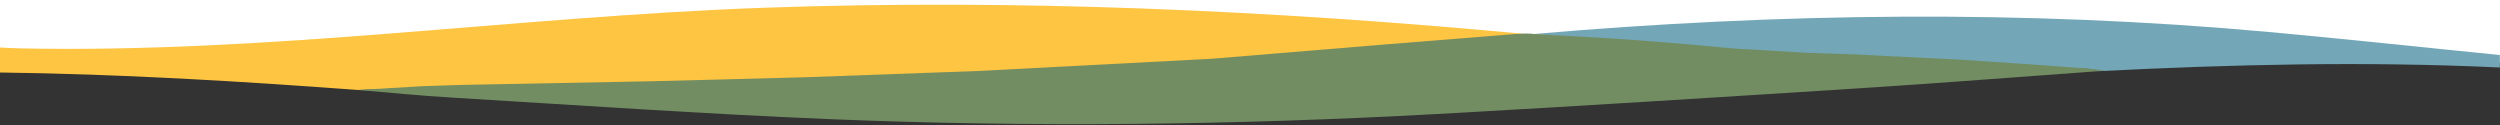 <?xml version="1.0" encoding="utf-8"?>
<!-- Generator: Adobe Illustrator 22.0.1, SVG Export Plug-In . SVG Version: 6.00 Build 0)  -->
<svg version="1.1" id="Layer_1" xmlns="http://www.w3.org/2000/svg" xmlns:xlink="http://www.w3.org/1999/xlink" x="0px" y="0px"
	 viewBox="0 0 2000 100" preserveAspectRatio="none" style="enable-background:new 0 0 2000 100;" xml:space="preserve">
<rect x="0" y="0" width="2000" height="100" fill="#333333" stroke="none"/>
<style type="text/css">
	.st0{fill:#FFFFFF;}
	.st1{display:none;fill:#738D63;}
	.st2{fill:#FEC542;}
	.st3{fill:#73A7B8;}
	.st4{fill:#738D63;}
</style>
<rect y="-3.5" class="st0" width="2000" height="53.5"/>
<polygon class="st1" points="1215,29.2 1228.4,27.1 1232.2,27.1 1351.9,36.7 1450.2,43.5 1590.6,50.6 1676.1,54.4 1675.4,56.7 
	1454.3,48.6 1256.9,33 "/>
<g>
	<g>
		<path class="st2" d="M0,58c0-6.7,0-13.3,0-20c5.5,0.2,11,0.6,16.5,0.7c199,4.1,396.1-25.4,594.5-32.5c203.3-7.2,406,2,608.3,20.9
			c-61,5.3-122.1,10.5-183.1,15.8C804.8,63,572.9,69.3,340.8,70.4c-18.1,0.1-36.1,1-54.2,1.6C191.2,64.9,95.7,59.2,0,58z"/>
		<path class="st3" d="M1226.9,27.2c196-16.9,392.1-19.5,588.2-1.6c61.7,5.6,123.2,12.3,184.8,18.4c0,3.3,0,6.7,0,10
			c-107.4-5.1-214.8-2.5-322.2,3c-1.2-0.6-2.5-1.7-3.7-1.7c-89.4-4.5-178.9-8.1-268.2-13.5C1346.2,38.2,1286.6,32.1,1226.9,27.2z"/>
		<path class="st4" d="M1226.9,27.2c59.7,4.9,119.2,11,179,14.6c89.3,5.4,178.8,9,268.2,13.5c1.3,0.1,2.5,1.1,3.7,1.7
			c-60.2,4.3-120.4,9.1-180.6,13c-115.8,7.4-231.6,14.8-347.4,21.2c-162.1,8.9-324.3,10.8-486.4,4.1c-101-4.2-201.9-11.2-302.8-17.3
			c-24.7-1.5-49.3-3.9-74-6c18.1-0.5,36.1-1.5,54.2-1.6c232.1-1.1,464-7.3,695.4-27.5c61-5.3,122.1-10.5,183.1-15.8
			C1221.8,27.1,1224.4,27.1,1226.9,27.2z"/>
	</g>
</g>
<path class="st4" d="M1223.3,27l53.5,16l152.4,15.6l231.9-1.2c0,0,7.5-0.4,9.5-0.4s13.2-0.5,13.2-0.5c0.3-0.9-46.9-4.3-111.2-8.5
	c-26.6-1.7-56.1-2.6-86.3-4.4l-41.2-1.4l-59.3-3.5l-38-3.5c0,0-43.1-3.6-61-4.6c-12.7-0.7-23.9-1.4-33.2-1.9
	C1234.6,27.7,1223.3,27,1223.3,27z"/>
<polygon class="st4" points="1228.7,35.5 1219.6,42.8 1103.6,47.5 969.5,58 781.7,68.5 644,73.5 520.7,72.5 350.7,74.2 286,72 
	338.7,68.9 370.2,67.9 521,65 644,61.8 782,56.8 969.5,47 1102.5,36 1210.9,27.3 1216.3,27 1219.6,26.9 1222.4,26.9 1225.8,27.1 
	1228.6,27.3 1228.6,27.3 "/>
</svg>
